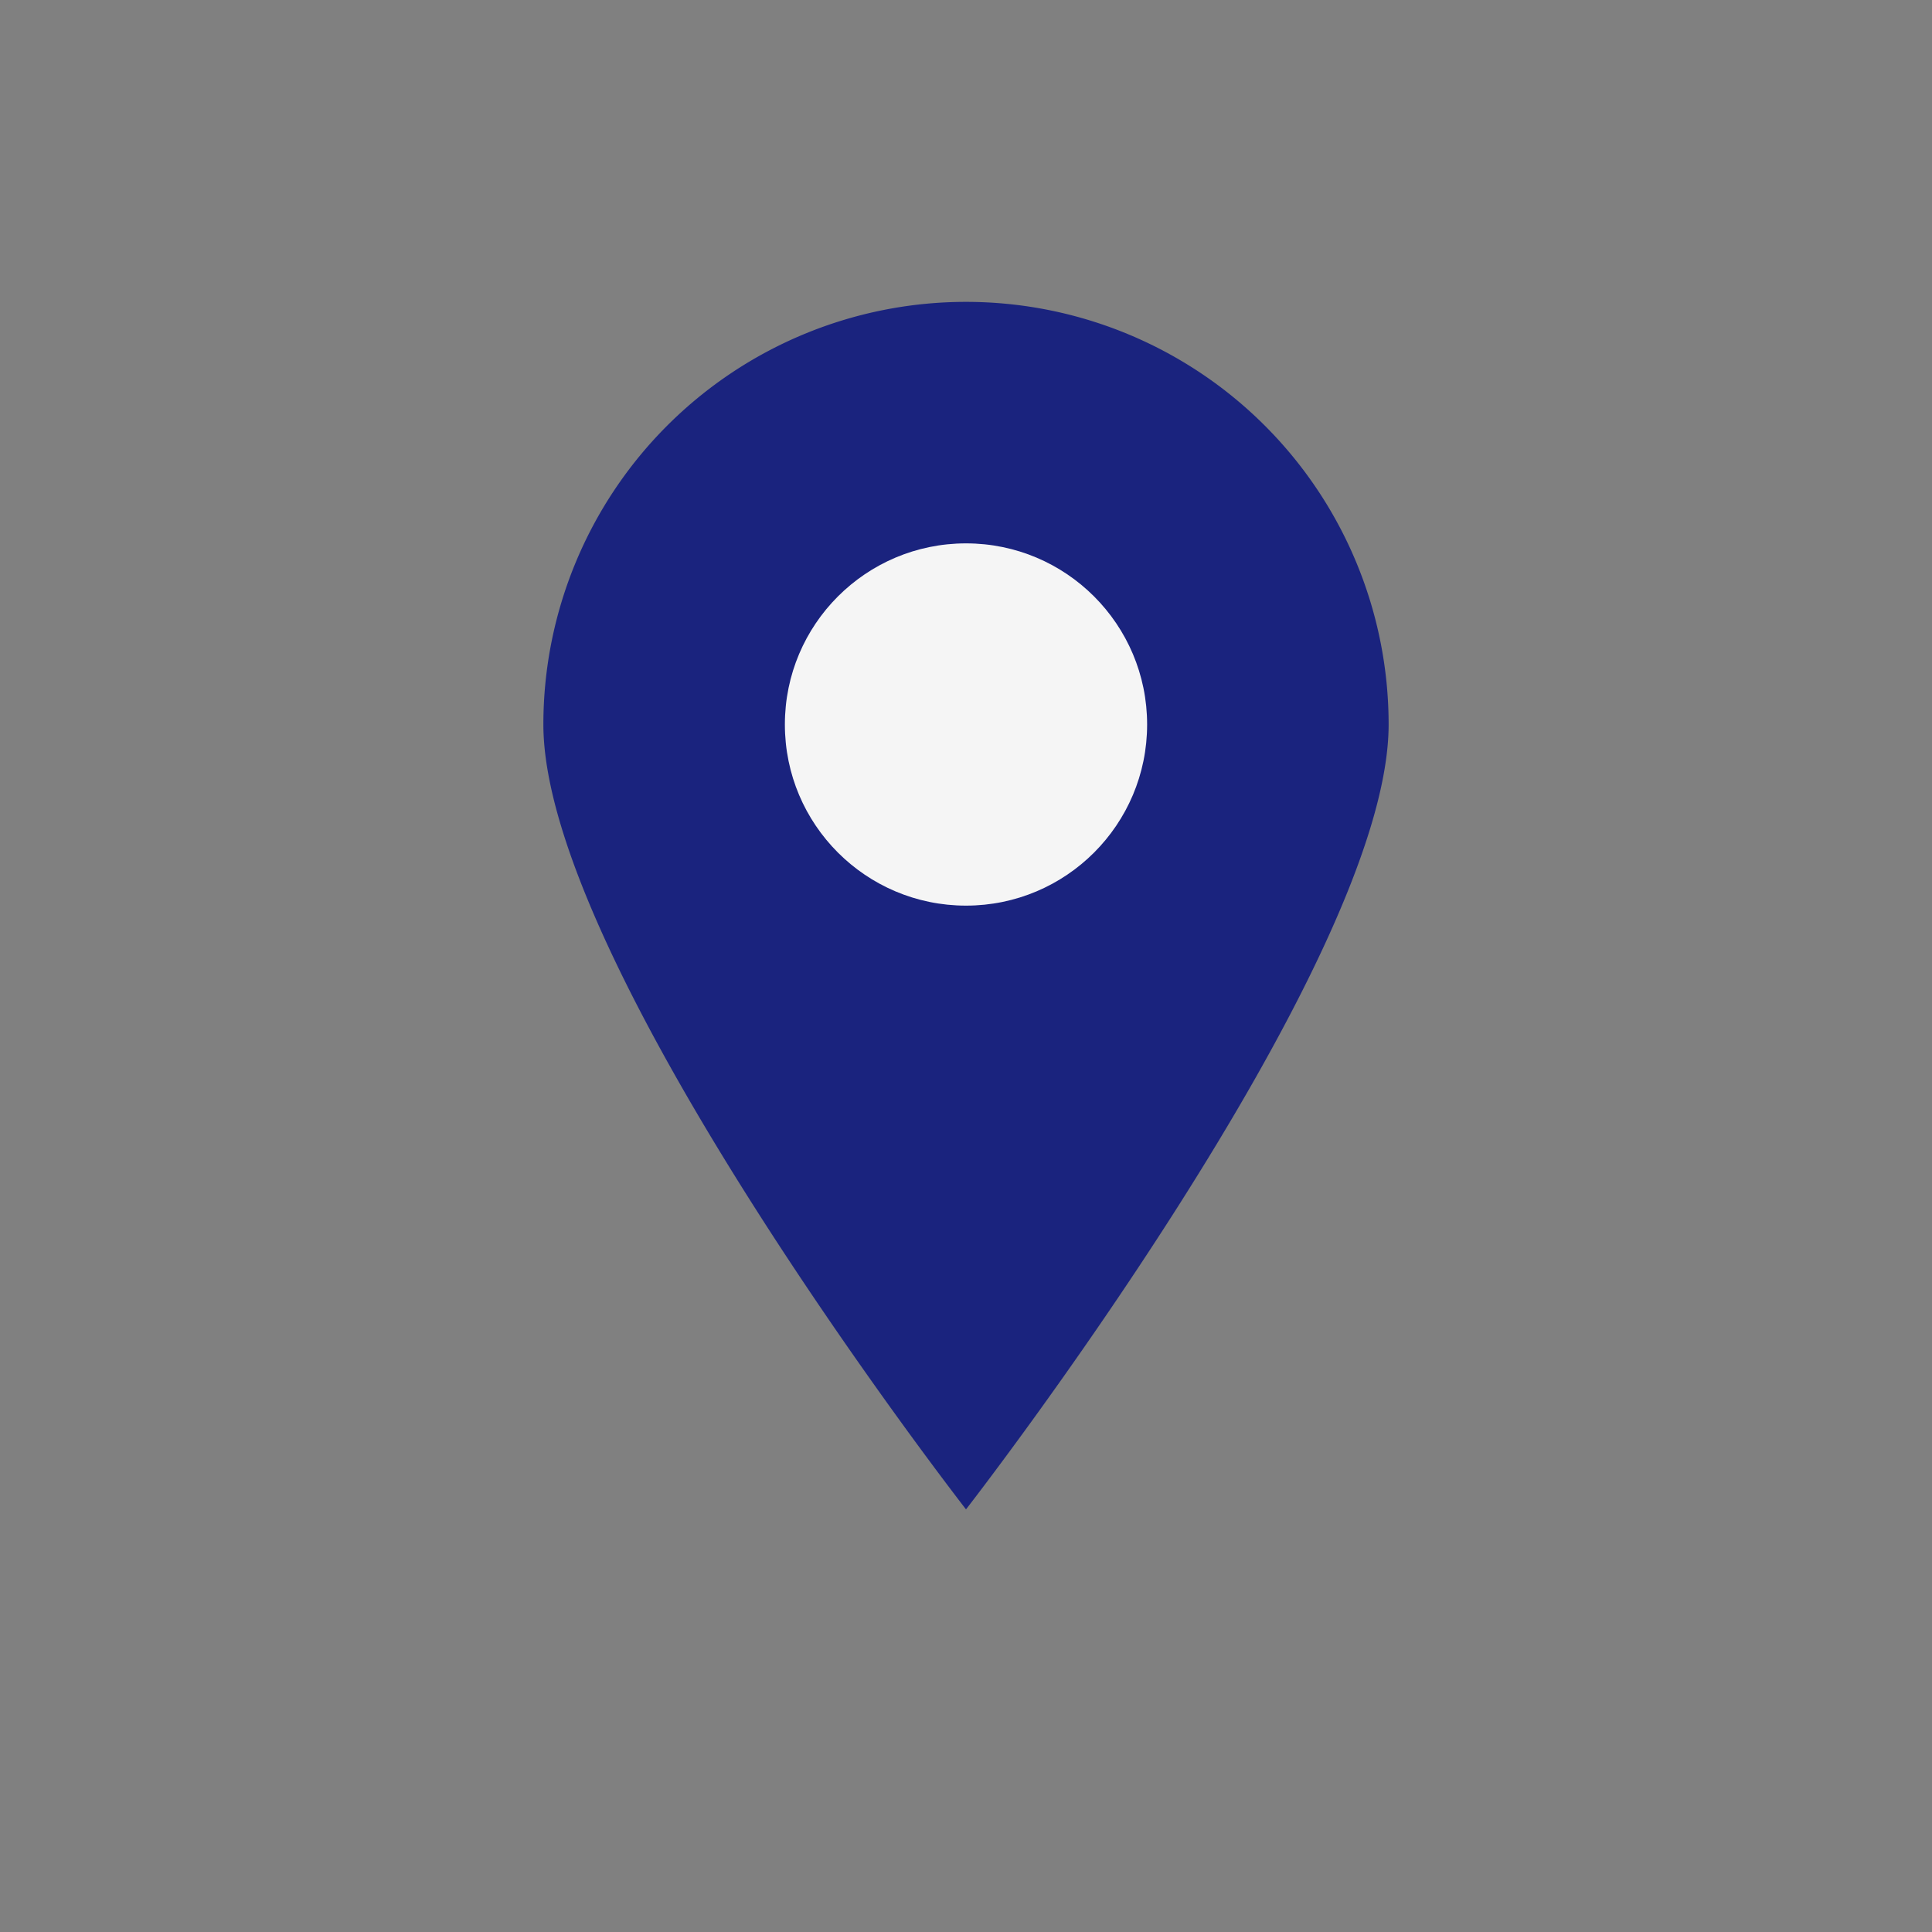 <?xml version="1.0" encoding="UTF-8"?>
<svg xmlns="http://www.w3.org/2000/svg" width="32" height="32" viewBox="0 0 32 32"><rect x="0" y="0" width="32" height="32" fill="#808080" stroke="none"/><path d="M16 5a7 7 0 0 1 7 7c0 4-7 13-7 13s-7-9-7-13a7 7 0 0 1 7-7z" fill="#1A237E"/><circle cx="16" cy="12" r="3" fill="#F5F5F5"/></svg>
